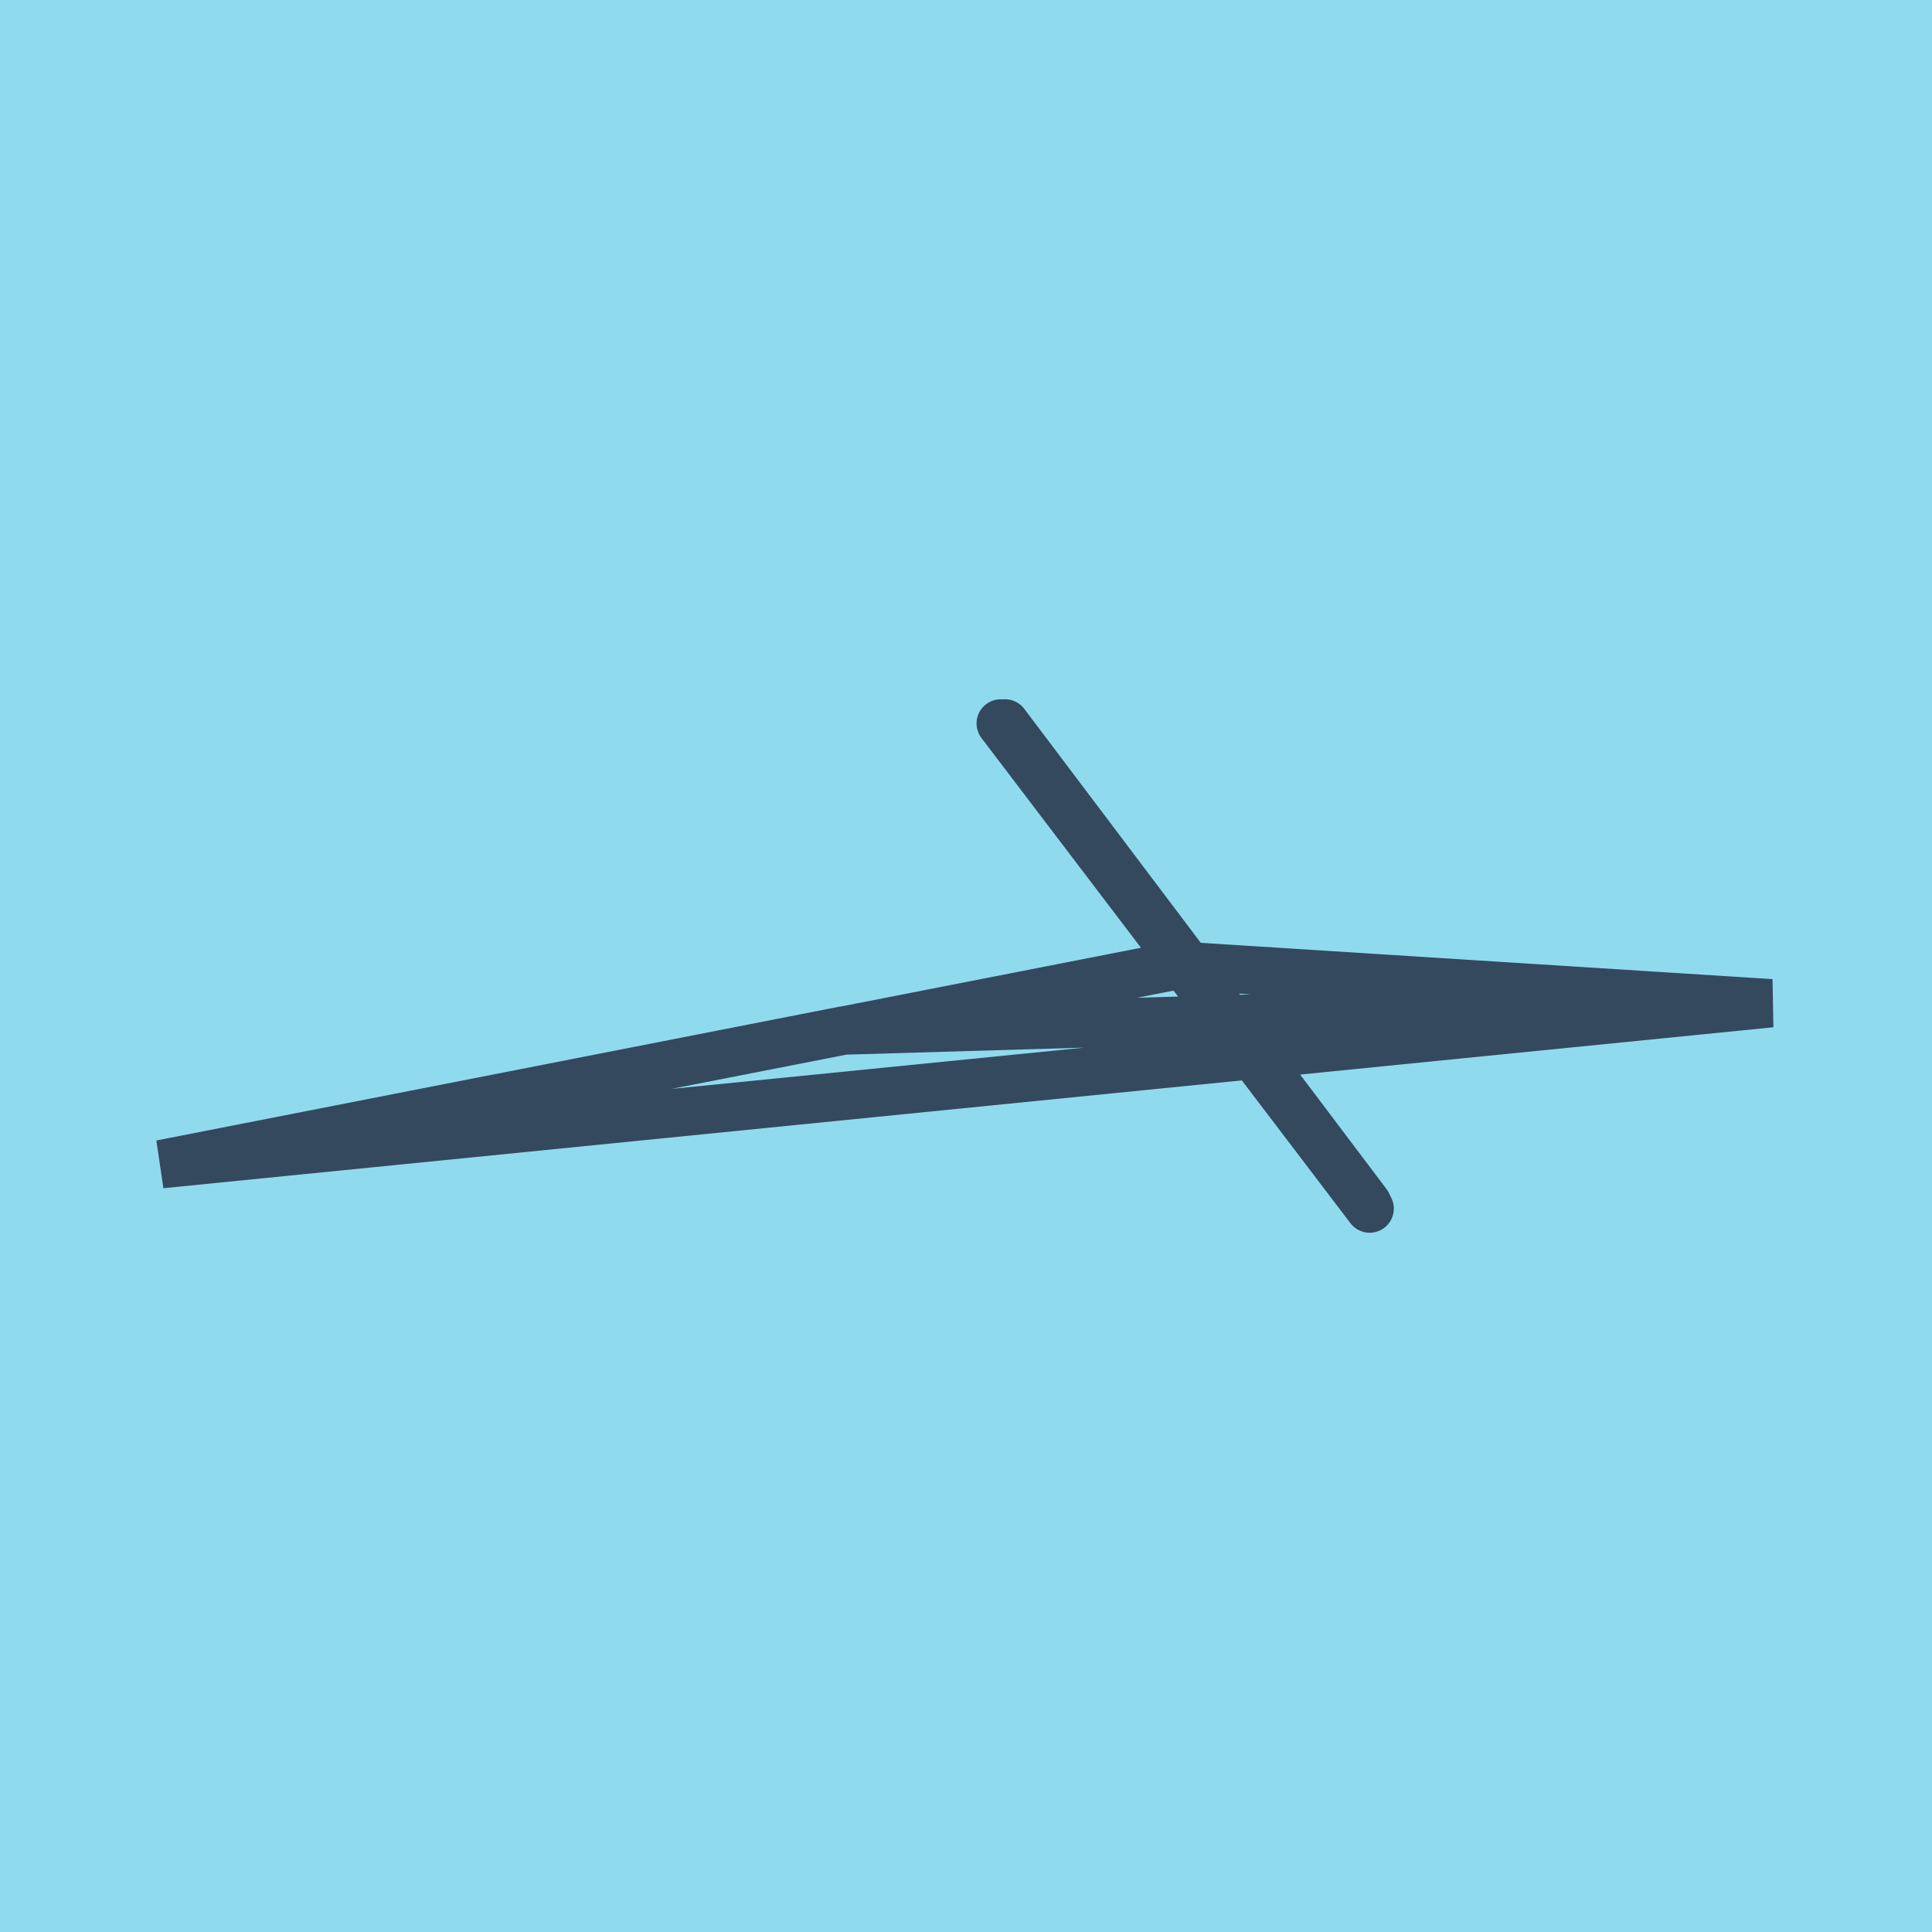 <?xml version="1.0" encoding="utf-8"?>
<!DOCTYPE svg PUBLIC "-//W3C//DTD SVG 1.1//EN" "http://www.w3.org/Graphics/SVG/1.1/DTD/svg11.dtd">
<svg xmlns="http://www.w3.org/2000/svg" xmlns:xlink="http://www.w3.org/1999/xlink" viewBox="-10 -10 120 120" preserveAspectRatio="xMidYMid meet">
	<path style="fill:#90daee" d="M-10-10h120v120H-10z"/>
			<polyline stroke-linecap="round" points="52.422,34.932 74.925,64.763 " style="fill:none;stroke:#34495e;stroke-width: 3px"/>
			<polyline stroke-linecap="round" points="52.156,34.934 75.073,65.068 " style="fill:none;stroke:#34495e;stroke-width: 3px"/>
			<polyline stroke-linecap="round" points="63.674,49.848 0,62.31 100,52.312 0,62.31 42.359,54.011 100,52.312 0,62.31 100,52.312 63.614,50.001 " style="fill:none;stroke:#34495e;stroke-width: 3px"/>
	</svg>
